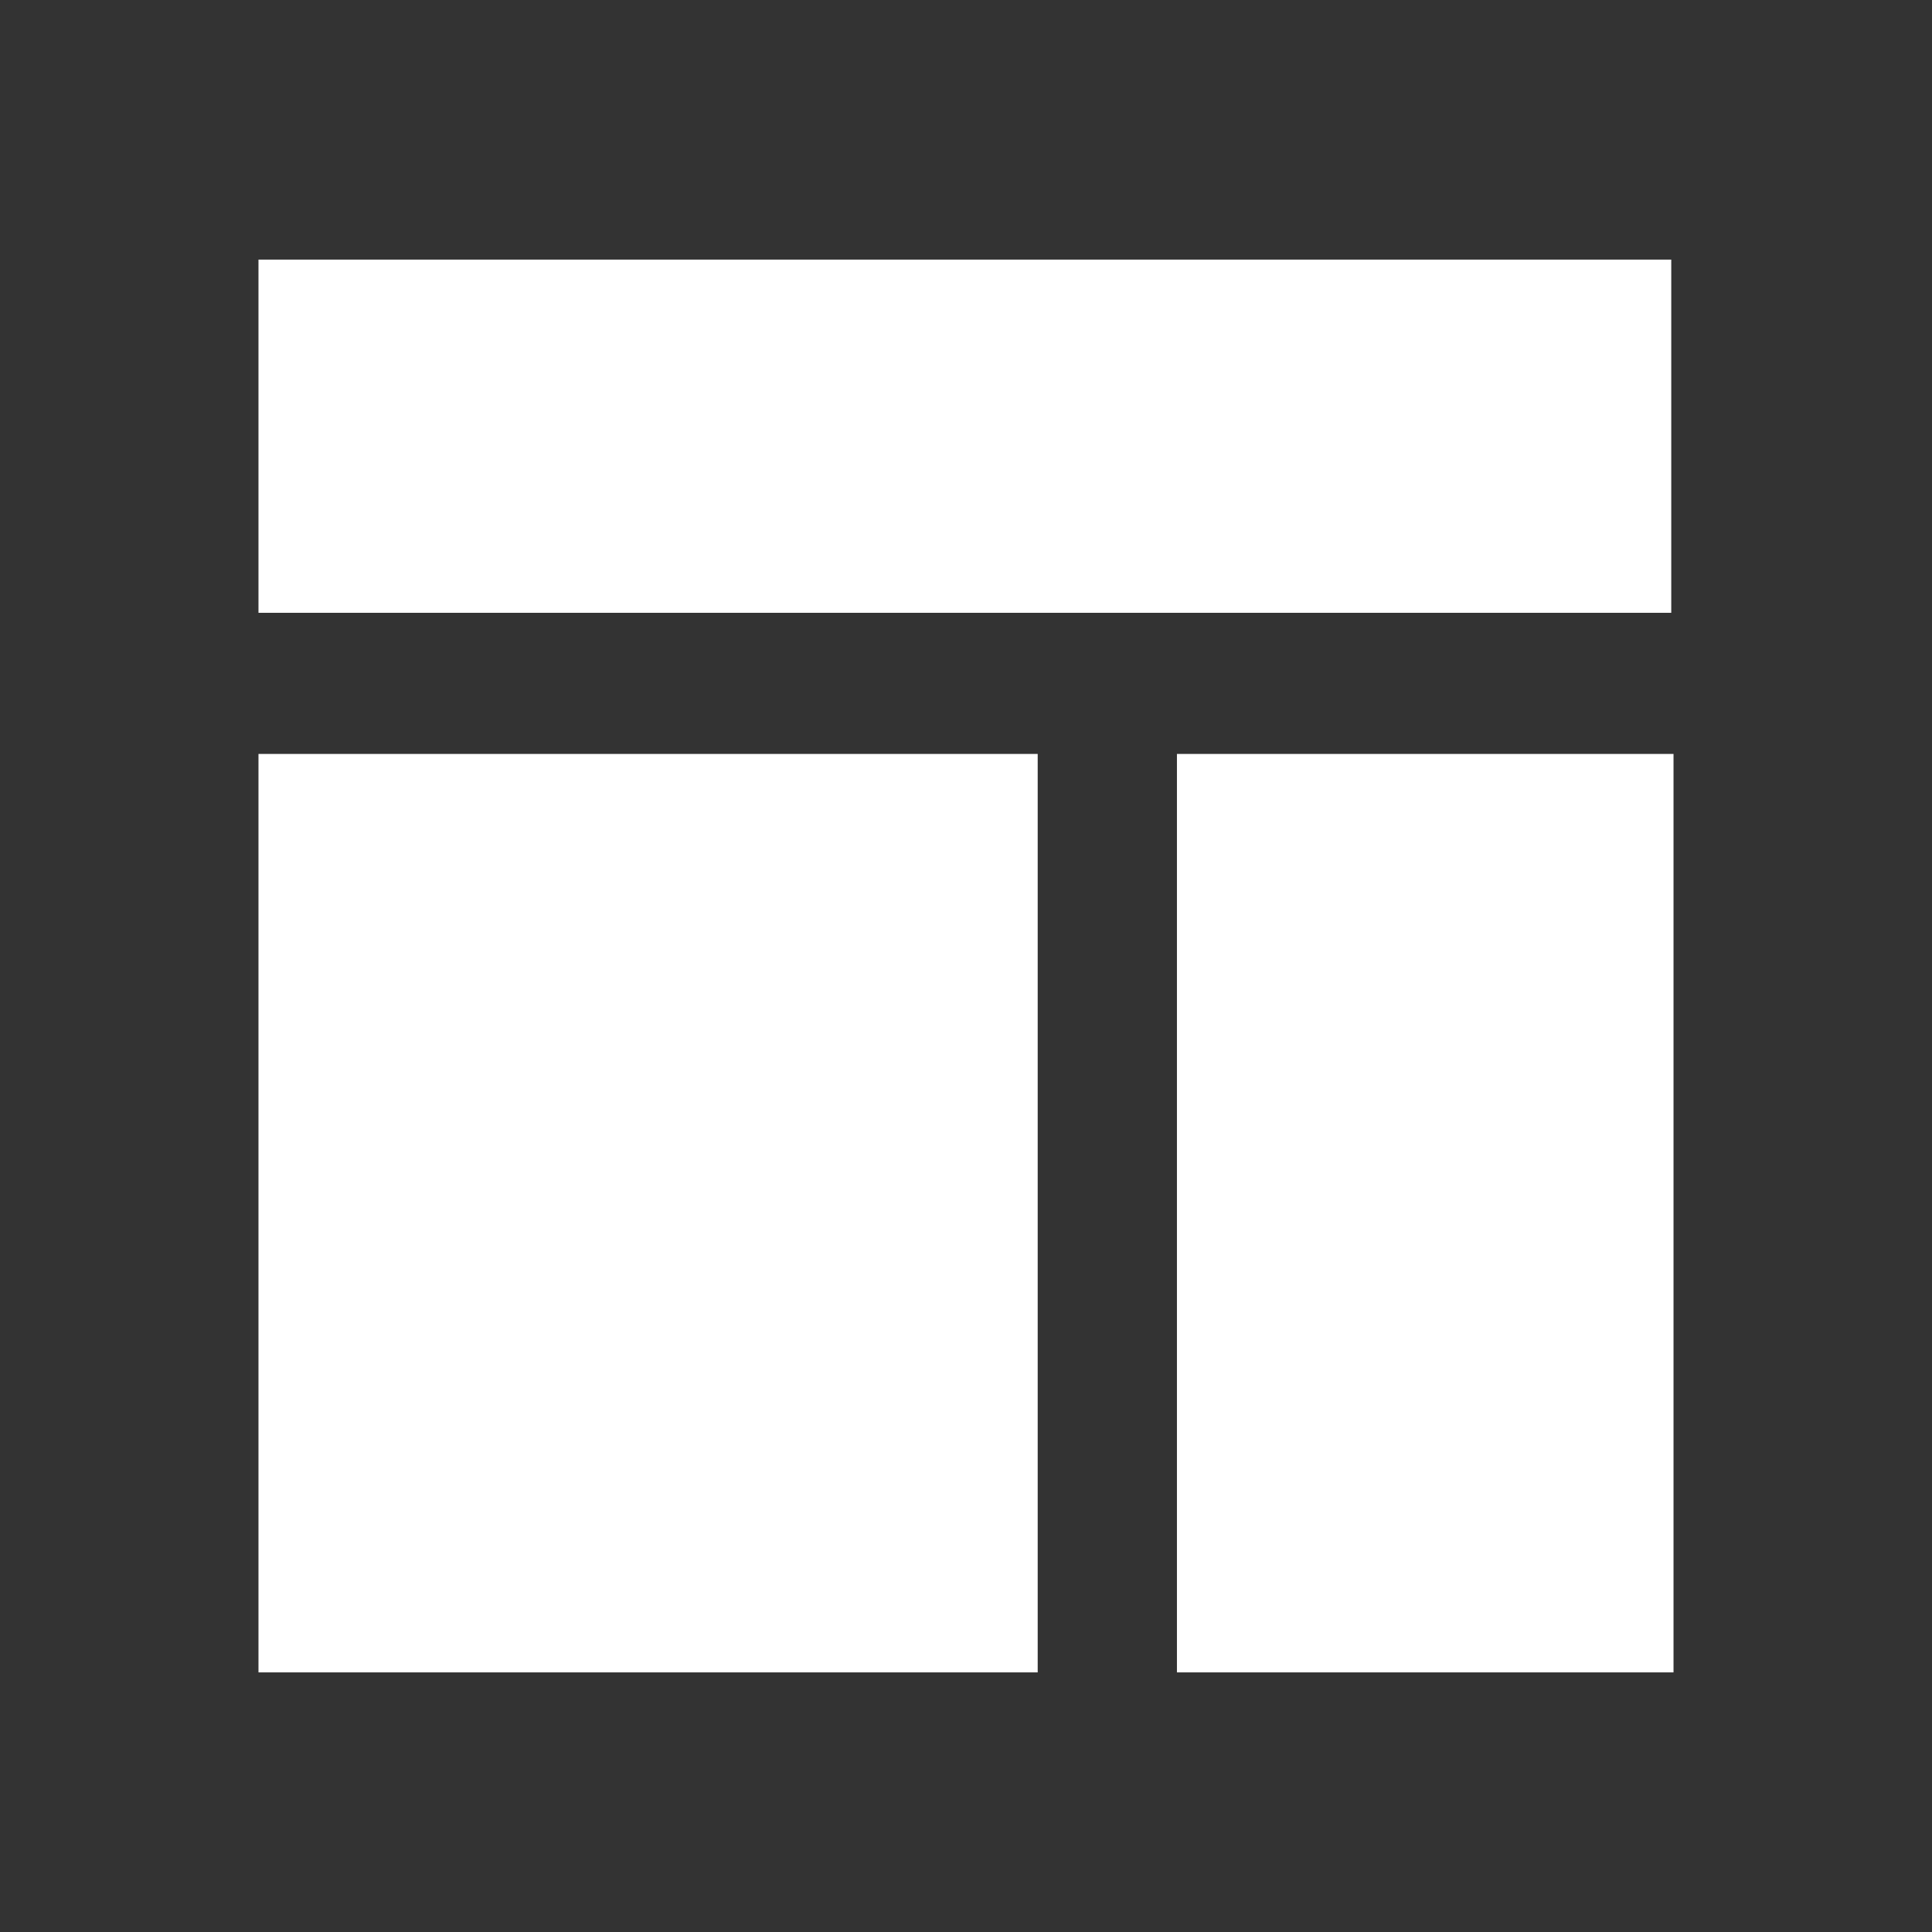 <svg xmlns="http://www.w3.org/2000/svg" enable-background="new 0 0 512 512" viewBox="0 0 512 512"><rect x="0" y="0" width="512" height="512" fill="#333333" stroke="none"/><rect width="374.4" height="93.6" x="68.5" y="68.8" fill="#ffffff" class="color000000 svgShape"></rect><rect width="206.5" height="243.4" x="68.5" y="199.8" fill="#ffffff" class="color000000 svgShape"></rect><rect width="131.6" height="243.4" x="311.9" y="199.8" fill="#ffffff" class="color000000 svgShape"></rect></svg>